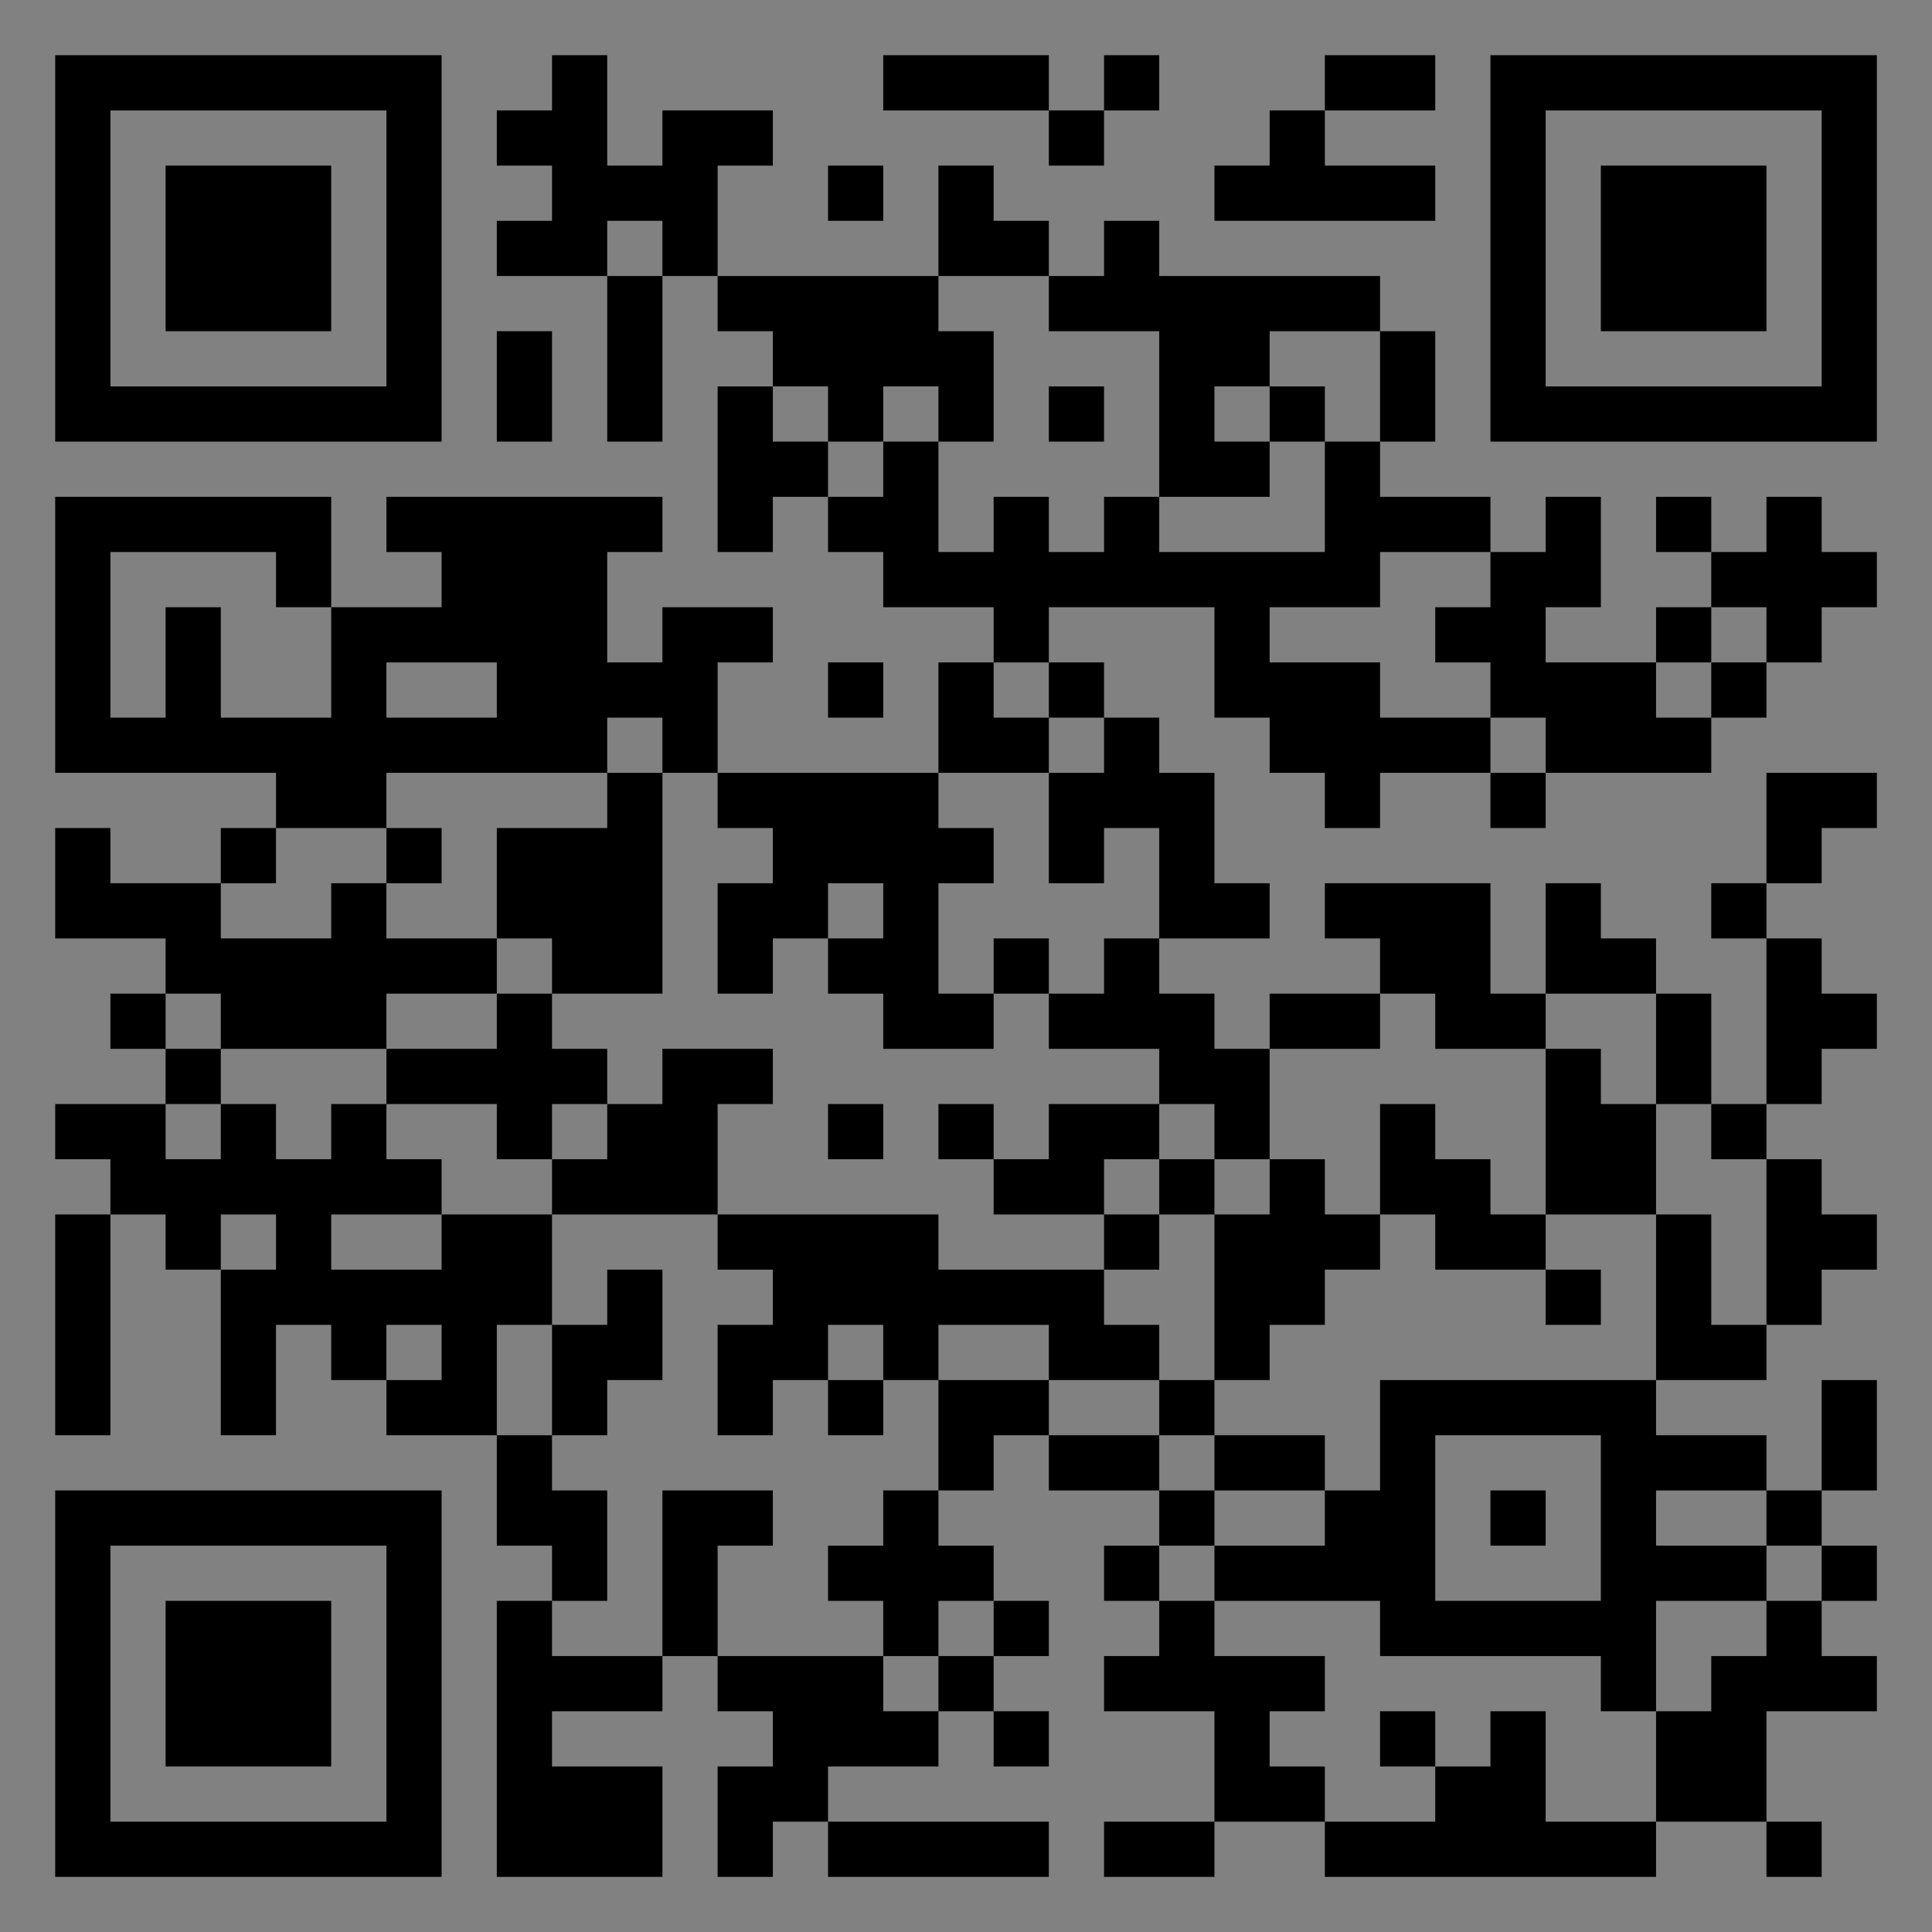 <?xml version="1.0" encoding="UTF-8"?>
<svg xmlns="http://www.w3.org/2000/svg" version="1.1" width="400" height="400" viewBox="0 0 400 400"><rect x="0" y="0" width="400" height="400" fill="#808080" stroke="none"/><rect x="0" y="0" width="400" height="400" fill="#ffffff" fill-opacity="0.01"/><g transform="scale(11.429)"><g transform="translate(1.000,1.000)"><path fill-rule="evenodd" d="M9 0L9 1L8 1L8 2L9 2L9 3L8 3L8 4L10 4L10 7L11 7L11 4L12 4L12 5L13 5L13 6L12 6L12 9L13 9L13 8L14 8L14 9L15 9L15 10L17 10L17 11L16 11L16 13L12 13L12 11L13 11L13 10L11 10L11 11L10 11L10 9L11 9L11 8L6 8L6 9L7 9L7 10L5 10L5 8L0 8L0 13L4 13L4 14L3 14L3 15L1 15L1 14L0 14L0 16L2 16L2 17L1 17L1 18L2 18L2 19L0 19L0 20L1 20L1 21L0 21L0 25L1 25L1 21L2 21L2 22L3 22L3 25L4 25L4 23L5 23L5 24L6 24L6 25L8 25L8 27L9 27L9 28L8 28L8 33L11 33L11 31L9 31L9 30L11 30L11 29L12 29L12 30L13 30L13 31L12 31L12 33L13 33L13 32L14 32L14 33L18 33L18 32L14 32L14 31L16 31L16 30L17 30L17 31L18 31L18 30L17 30L17 29L18 29L18 28L17 28L17 27L16 27L16 26L17 26L17 25L18 25L18 26L20 26L20 27L19 27L19 28L20 28L20 29L19 29L19 30L21 30L21 32L19 32L19 33L21 33L21 32L23 32L23 33L29 33L29 32L31 32L31 33L32 33L32 32L31 32L31 30L33 30L33 29L32 29L32 28L33 28L33 27L32 27L32 26L33 26L33 24L32 24L32 26L31 26L31 25L29 25L29 24L31 24L31 23L32 23L32 22L33 22L33 21L32 21L32 20L31 20L31 19L32 19L32 18L33 18L33 17L32 17L32 16L31 16L31 15L32 15L32 14L33 14L33 13L31 13L31 15L30 15L30 16L31 16L31 19L30 19L30 17L29 17L29 16L28 16L28 15L27 15L27 17L26 17L26 15L23 15L23 16L24 16L24 17L22 17L22 18L21 18L21 17L20 17L20 16L22 16L22 15L21 15L21 13L20 13L20 12L19 12L19 11L18 11L18 10L21 10L21 12L22 12L22 13L23 13L23 14L24 14L24 13L26 13L26 14L27 14L27 13L30 13L30 12L31 12L31 11L32 11L32 10L33 10L33 9L32 9L32 8L31 8L31 9L30 9L30 8L29 8L29 9L30 9L30 10L29 10L29 11L27 11L27 10L28 10L28 8L27 8L27 9L26 9L26 8L24 8L24 7L25 7L25 5L24 5L24 4L20 4L20 3L19 3L19 4L18 4L18 3L17 3L17 2L16 2L16 4L12 4L12 2L13 2L13 1L11 1L11 2L10 2L10 0ZM15 0L15 1L18 1L18 2L19 2L19 1L20 1L20 0L19 0L19 1L18 1L18 0ZM23 0L23 1L22 1L22 2L21 2L21 3L25 3L25 2L23 2L23 1L25 1L25 0ZM14 2L14 3L15 3L15 2ZM10 3L10 4L11 4L11 3ZM16 4L16 5L17 5L17 7L16 7L16 6L15 6L15 7L14 7L14 6L13 6L13 7L14 7L14 8L15 8L15 7L16 7L16 9L17 9L17 8L18 8L18 9L19 9L19 8L20 8L20 9L23 9L23 7L24 7L24 5L22 5L22 6L21 6L21 7L22 7L22 8L20 8L20 5L18 5L18 4ZM8 5L8 7L9 7L9 5ZM18 6L18 7L19 7L19 6ZM22 6L22 7L23 7L23 6ZM1 9L1 12L2 12L2 10L3 10L3 12L5 12L5 10L4 10L4 9ZM24 9L24 10L22 10L22 11L24 11L24 12L26 12L26 13L27 13L27 12L26 12L26 11L25 11L25 10L26 10L26 9ZM30 10L30 11L29 11L29 12L30 12L30 11L31 11L31 10ZM6 11L6 12L8 12L8 11ZM14 11L14 12L15 12L15 11ZM17 11L17 12L18 12L18 13L16 13L16 14L17 14L17 15L16 15L16 17L17 17L17 18L15 18L15 17L14 17L14 16L15 16L15 15L14 15L14 16L13 16L13 17L12 17L12 15L13 15L13 14L12 14L12 13L11 13L11 12L10 12L10 13L6 13L6 14L4 14L4 15L3 15L3 16L5 16L5 15L6 15L6 16L8 16L8 17L6 17L6 18L3 18L3 17L2 17L2 18L3 18L3 19L2 19L2 20L3 20L3 19L4 19L4 20L5 20L5 19L6 19L6 20L7 20L7 21L5 21L5 22L7 22L7 21L9 21L9 23L8 23L8 25L9 25L9 26L10 26L10 28L9 28L9 29L11 29L11 26L13 26L13 27L12 27L12 29L15 29L15 30L16 30L16 29L17 29L17 28L16 28L16 29L15 29L15 28L14 28L14 27L15 27L15 26L16 26L16 24L18 24L18 25L20 25L20 26L21 26L21 27L20 27L20 28L21 28L21 29L23 29L23 30L22 30L22 31L23 31L23 32L25 32L25 31L26 31L26 30L27 30L27 32L29 32L29 30L30 30L30 29L31 29L31 28L32 28L32 27L31 27L31 26L29 26L29 27L31 27L31 28L29 28L29 30L28 30L28 29L24 29L24 28L21 28L21 27L23 27L23 26L24 26L24 24L29 24L29 21L30 21L30 23L31 23L31 20L30 20L30 19L29 19L29 17L27 17L27 18L25 18L25 17L24 17L24 18L22 18L22 20L21 20L21 19L20 19L20 18L18 18L18 17L19 17L19 16L20 16L20 14L19 14L19 15L18 15L18 13L19 13L19 12L18 12L18 11ZM10 13L10 14L8 14L8 16L9 16L9 17L8 17L8 18L6 18L6 19L8 19L8 20L9 20L9 21L12 21L12 22L13 22L13 23L12 23L12 25L13 25L13 24L14 24L14 25L15 25L15 24L16 24L16 23L18 23L18 24L20 24L20 25L21 25L21 26L23 26L23 25L21 25L21 24L22 24L22 23L23 23L23 22L24 22L24 21L25 21L25 22L27 22L27 23L28 23L28 22L27 22L27 21L29 21L29 19L28 19L28 18L27 18L27 21L26 21L26 20L25 20L25 19L24 19L24 21L23 21L23 20L22 20L22 21L21 21L21 20L20 20L20 19L18 19L18 20L17 20L17 19L16 19L16 20L17 20L17 21L19 21L19 22L16 22L16 21L12 21L12 19L13 19L13 18L11 18L11 19L10 19L10 18L9 18L9 17L11 17L11 13ZM6 14L6 15L7 15L7 14ZM17 16L17 17L18 17L18 16ZM9 19L9 20L10 20L10 19ZM14 19L14 20L15 20L15 19ZM19 20L19 21L20 21L20 22L19 22L19 23L20 23L20 24L21 24L21 21L20 21L20 20ZM3 21L3 22L4 22L4 21ZM10 22L10 23L9 23L9 25L10 25L10 24L11 24L11 22ZM6 23L6 24L7 24L7 23ZM14 23L14 24L15 24L15 23ZM25 25L25 28L28 28L28 25ZM26 26L26 27L27 27L27 26ZM24 30L24 31L25 31L25 30ZM0 0L0 7L7 7L7 0ZM1 1L1 6L6 6L6 1ZM2 2L2 5L5 5L5 2ZM33 0L26 0L26 7L33 7ZM32 1L27 1L27 6L32 6ZM31 2L28 2L28 5L31 5ZM0 33L7 33L7 26L0 26ZM1 32L6 32L6 27L1 27ZM2 31L5 31L5 28L2 28Z" fill="#000000"/></g></g></svg>
